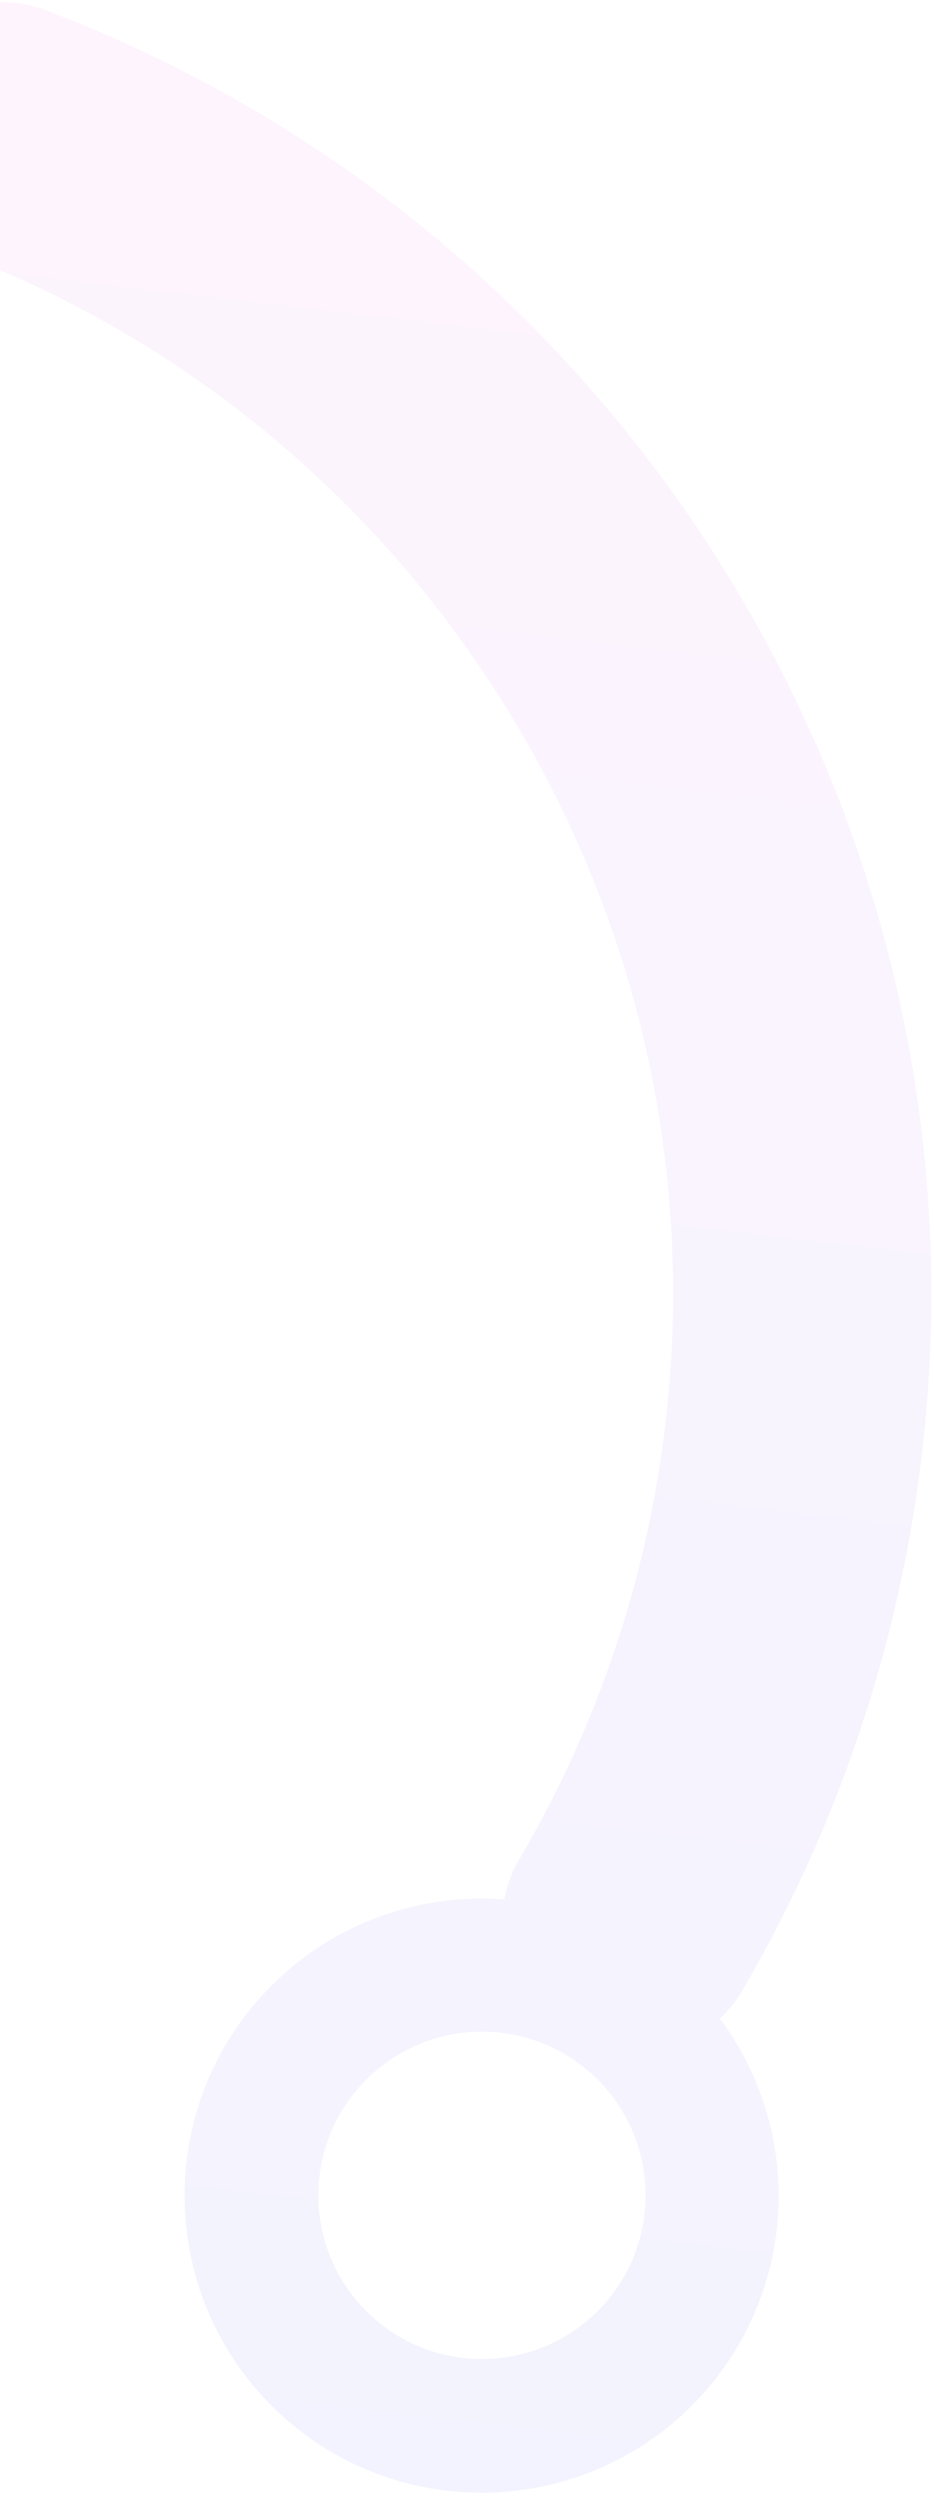 <svg width="114" height="305" fill="none" xmlns="http://www.w3.org/2000/svg"><path opacity=".05" d="M87.855 246.275c10.428 13.969 9.536 33.786-2.956 46.758-13.853 14.386-36.828 14.86-51.256.967-14.428-13.894-14.86-36.829-.967-51.257 7.808-8.107 18.475-11.779 28.86-10.995.337-1.598.877-3.241 1.747-4.727 12.026-20.394 18.526-43.704 18.856-67.348.33-23.643-5.47-47.66-18.174-69.67-6.583-11.388-14.53-21.525-23.553-30.214A135.446 135.446 0 0 0-5.491 30.731c-8.142-3.112-12.232-12.18-9.12-20.321 3.112-8.142 12.18-12.232 20.322-9.12a167.121 167.121 0 0 1 56.522 35.84c11.102 10.69 20.93 23.12 29.033 37.173 15.573 27.018 22.788 56.724 22.398 85.838a168.83 168.83 0 0 1-23.176 82.901c-.711 1.238-1.67 2.318-2.673 3.276l.04-.042Zm-43.414 7.718c-7.647 7.942-7.408 20.592.533 28.24 7.942 7.647 20.593 7.409 28.24-.533 7.648-7.941 7.409-20.592-.532-28.24-7.942-7.647-20.593-7.409-28.24.533Z" fill="url(#a)"/><defs><linearGradient id="a" x1="10.532" y1="-17.526" x2="-26.129" y2="298.119" gradientUnits="userSpaceOnUse"><stop stop-color="#F92EDC"/><stop offset=".5" stop-color="#811FEE"/><stop offset="1" stop-color="#001AF5"/></linearGradient></defs></svg>